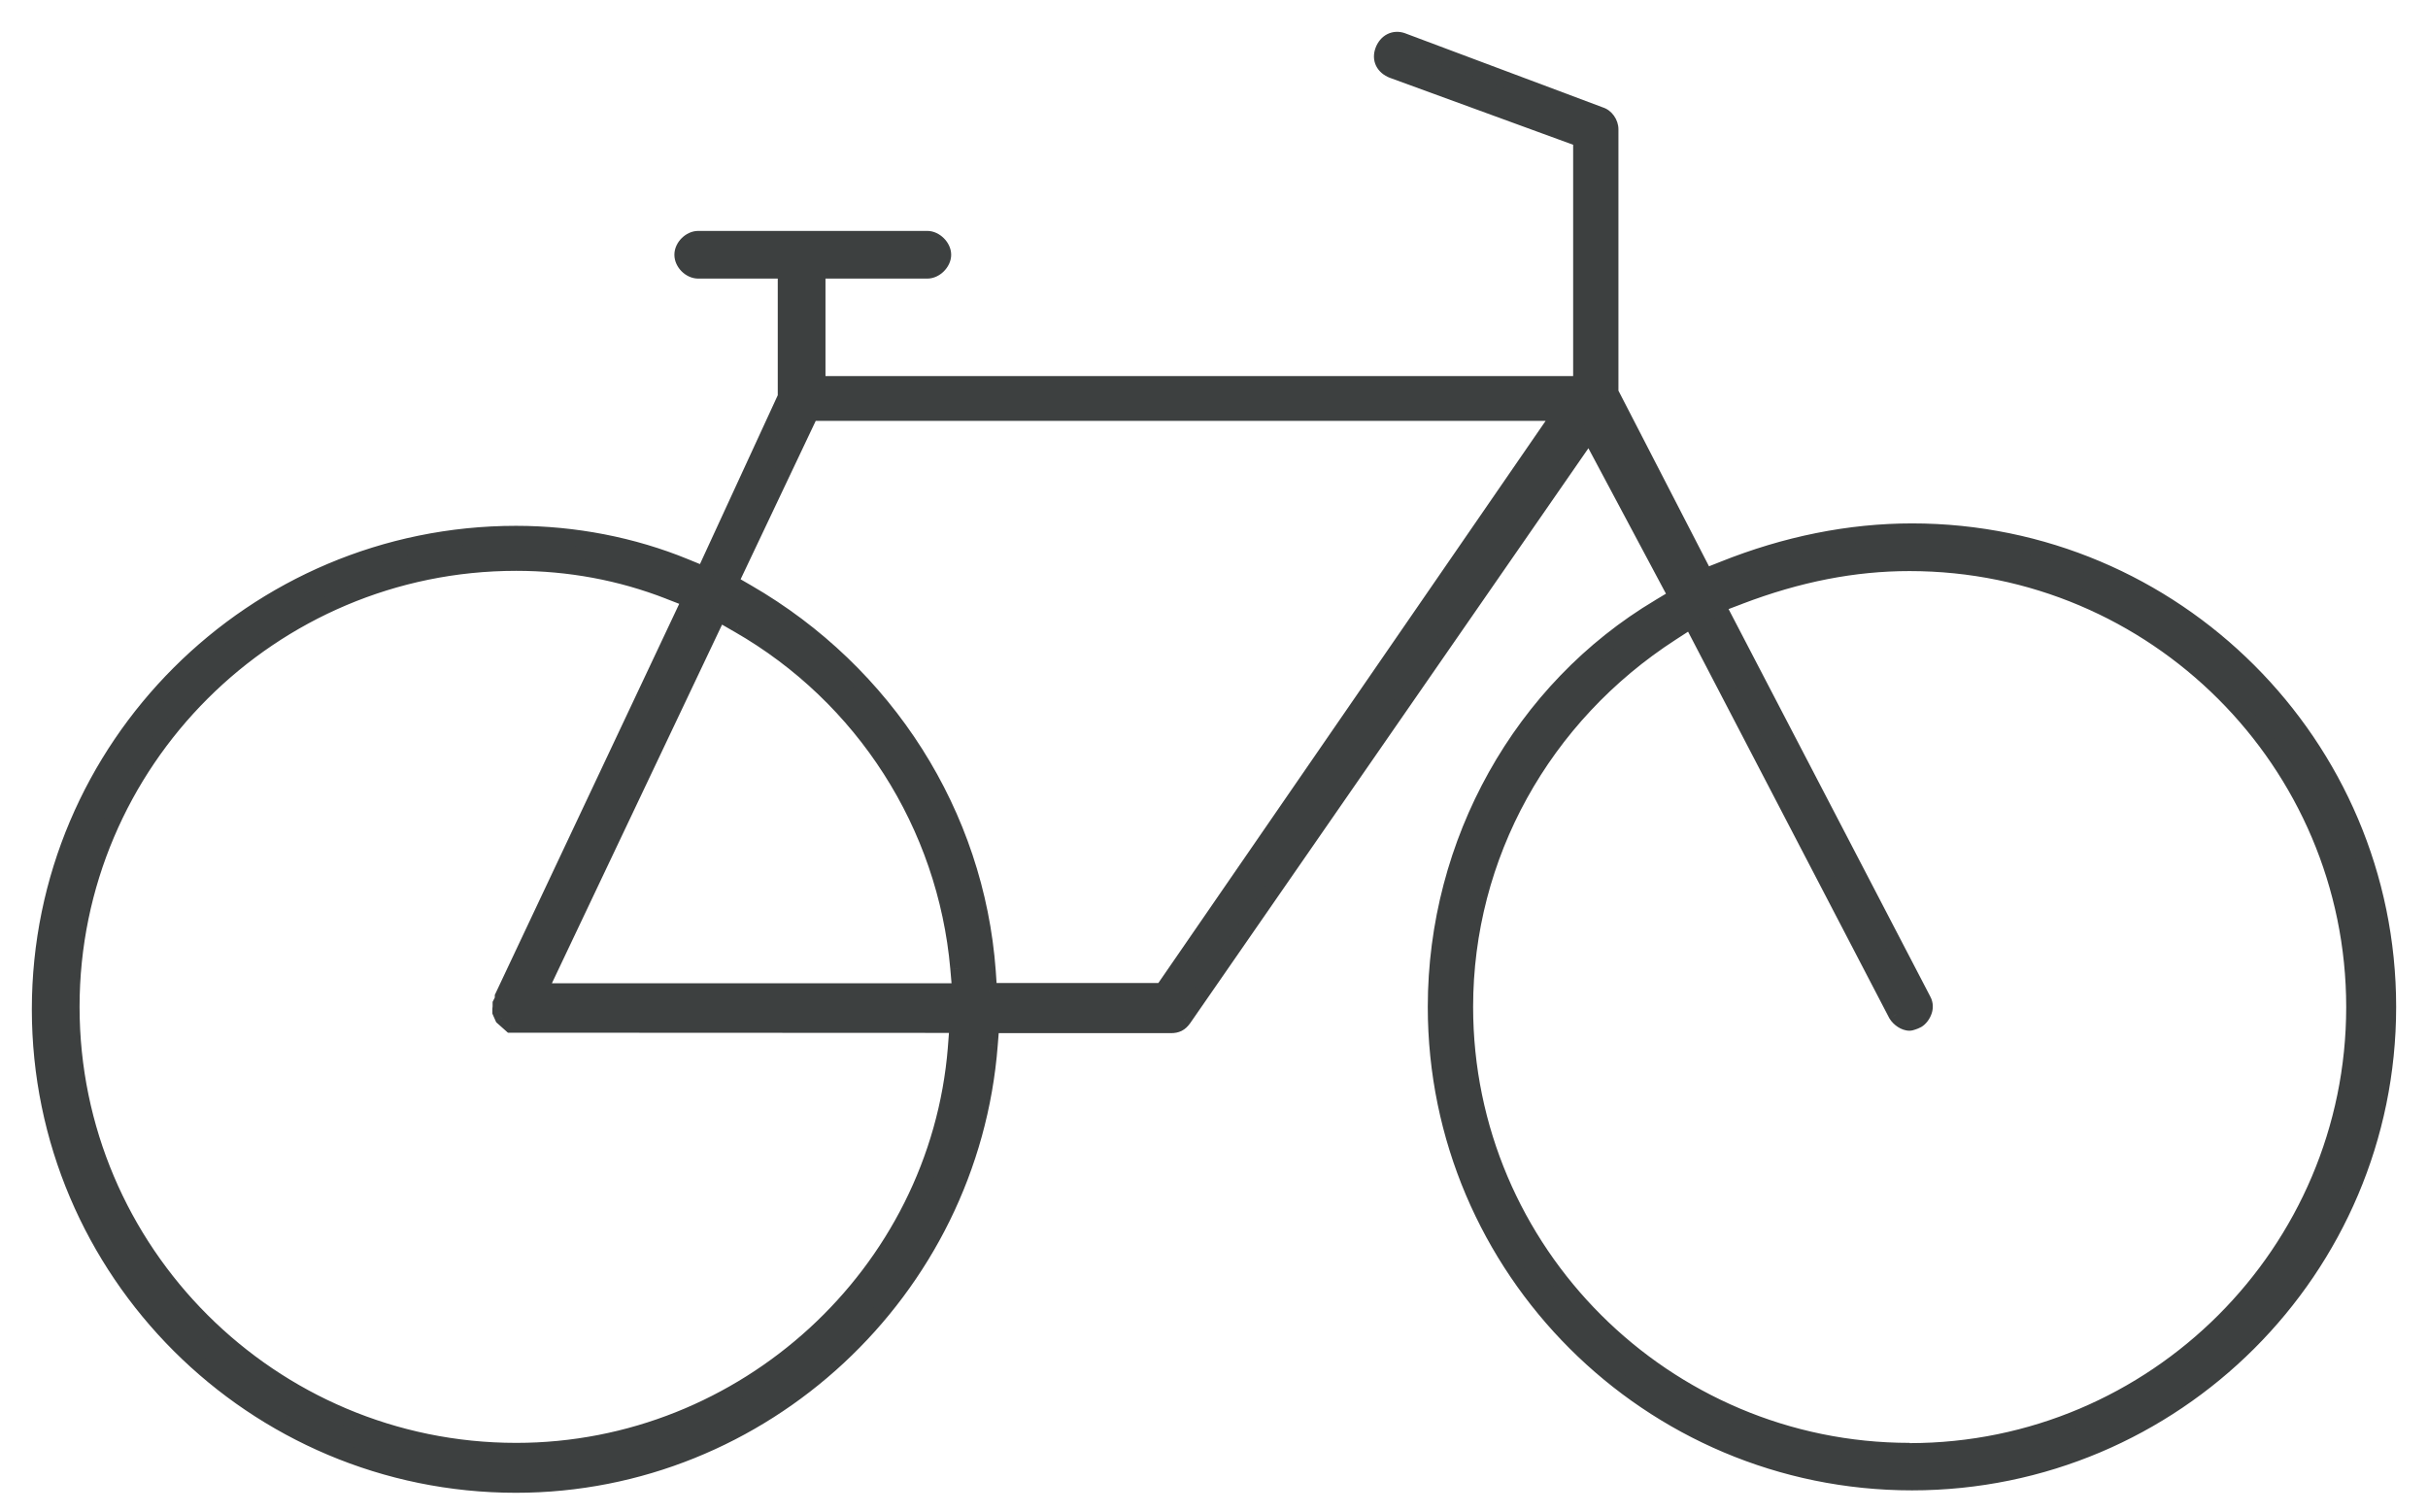 <?xml version="1.0" encoding="UTF-8"?> <svg xmlns="http://www.w3.org/2000/svg" width="61" height="38" viewBox="0 0 61 38" fill="none"><g id="Group 50781"><g id="Vector"><mask id="path-1-outside-1_2944_13854" maskUnits="userSpaceOnUse" x="0" y="0" width="61" height="38" fill="black"><rect fill="white" width="61" height="38"></rect><path d="M47.98 36.454C41.821 36.454 36.809 31.45 36.809 25.299C36.809 21.508 38.752 17.995 41.998 15.9L42.486 15.584L47.642 25.487C47.714 25.604 47.853 25.698 47.975 25.698C48.002 25.698 48.097 25.67 48.169 25.631C48.236 25.593 48.308 25.504 48.341 25.398C48.363 25.332 48.374 25.232 48.319 25.133L43.147 15.196L43.702 14.986C45.183 14.42 46.582 14.149 47.975 14.149C54.134 14.149 59.145 19.153 59.145 25.304C59.145 31.456 54.134 36.46 47.975 36.46M29.207 24.9H24.851L24.817 24.407C24.529 20.466 22.27 16.903 18.769 14.88L18.347 14.636L20.367 10.375H39.212L29.207 24.9ZM13.553 24.9L18.053 15.412L18.552 15.7C21.693 17.502 23.758 20.727 24.074 24.329L24.124 24.905H13.553V24.9ZM24.013 26.329C23.558 32.004 18.702 36.454 12.97 36.454C6.81 36.454 1.799 31.45 1.799 25.299C1.799 19.148 6.81 14.143 12.97 14.143C14.296 14.143 15.589 14.382 16.81 14.858L17.337 15.063L12.631 25.044V25.11L12.576 25.221V25.293L12.57 25.354V25.426L12.631 25.565L12.837 25.748H12.909L24.057 25.753L24.013 26.324V26.329ZM48.041 13.351C46.465 13.351 44.867 13.672 43.291 14.304L42.842 14.481L40.461 9.865V3.248C40.461 3.093 40.35 2.932 40.206 2.888L35.239 1.026C35.028 0.948 34.828 1.048 34.745 1.275C34.667 1.486 34.762 1.68 34.989 1.769L39.723 3.498V9.649H20.539V6.8H23.297C23.497 6.8 23.697 6.601 23.697 6.401C23.697 6.202 23.497 6.002 23.297 6.002H17.542C17.343 6.002 17.143 6.196 17.143 6.401C17.143 6.607 17.343 6.8 17.542 6.8H19.74V9.976L17.687 14.431L17.215 14.238C15.894 13.694 14.424 13.412 12.964 13.412C6.366 13.412 1 18.771 1 25.36C1 31.949 6.366 37.308 12.964 37.308C19.163 37.308 24.39 32.448 24.867 26.246L24.906 25.759H29.418C29.562 25.759 29.651 25.714 29.734 25.598L39.928 10.879L42.12 14.991L41.687 15.252C38.225 17.313 36.072 21.165 36.072 25.299C36.072 31.888 41.438 37.247 48.036 37.247C54.634 37.247 60 31.888 60 25.299C60 18.71 54.634 13.351 48.036 13.351"></path></mask><path d="M47.98 36.454C41.821 36.454 36.809 31.45 36.809 25.299C36.809 21.508 38.752 17.995 41.998 15.9L42.486 15.584L47.642 25.487C47.714 25.604 47.853 25.698 47.975 25.698C48.002 25.698 48.097 25.67 48.169 25.631C48.236 25.593 48.308 25.504 48.341 25.398C48.363 25.332 48.374 25.232 48.319 25.133L43.147 15.196L43.702 14.986C45.183 14.42 46.582 14.149 47.975 14.149C54.134 14.149 59.145 19.153 59.145 25.304C59.145 31.456 54.134 36.46 47.975 36.46M29.207 24.9H24.851L24.817 24.407C24.529 20.466 22.27 16.903 18.769 14.88L18.347 14.636L20.367 10.375H39.212L29.207 24.9ZM13.553 24.9L18.053 15.412L18.552 15.7C21.693 17.502 23.758 20.727 24.074 24.329L24.124 24.905H13.553V24.9ZM24.013 26.329C23.558 32.004 18.702 36.454 12.97 36.454C6.81 36.454 1.799 31.45 1.799 25.299C1.799 19.148 6.81 14.143 12.97 14.143C14.296 14.143 15.589 14.382 16.81 14.858L17.337 15.063L12.631 25.044V25.11L12.576 25.221V25.293L12.57 25.354V25.426L12.631 25.565L12.837 25.748H12.909L24.057 25.753L24.013 26.324V26.329ZM48.041 13.351C46.465 13.351 44.867 13.672 43.291 14.304L42.842 14.481L40.461 9.865V3.248C40.461 3.093 40.35 2.932 40.206 2.888L35.239 1.026C35.028 0.948 34.828 1.048 34.745 1.275C34.667 1.486 34.762 1.68 34.989 1.769L39.723 3.498V9.649H20.539V6.8H23.297C23.497 6.8 23.697 6.601 23.697 6.401C23.697 6.202 23.497 6.002 23.297 6.002H17.542C17.343 6.002 17.143 6.196 17.143 6.401C17.143 6.607 17.343 6.8 17.542 6.8H19.74V9.976L17.687 14.431L17.215 14.238C15.894 13.694 14.424 13.412 12.964 13.412C6.366 13.412 1 18.771 1 25.36C1 31.949 6.366 37.308 12.964 37.308C19.163 37.308 24.39 32.448 24.867 26.246L24.906 25.759H29.418C29.562 25.759 29.651 25.714 29.734 25.598L39.928 10.879L42.12 14.991L41.687 15.252C38.225 17.313 36.072 21.165 36.072 25.299C36.072 31.888 41.438 37.247 48.036 37.247C54.634 37.247 60 31.888 60 25.299C60 18.71 54.634 13.351 48.036 13.351" fill="#3D4040"></path><path d="M41.998 15.9L42.107 16.068L42.107 16.068L41.998 15.9ZM42.486 15.584L42.664 15.492L42.562 15.297L42.378 15.416L42.486 15.584ZM47.642 25.487L47.464 25.579L47.468 25.586L47.472 25.593L47.642 25.487ZM48.169 25.631L48.264 25.808L48.27 25.804L48.169 25.631ZM48.341 25.398L48.151 25.335L48.15 25.338L48.341 25.398ZM48.319 25.133L48.141 25.225L48.144 25.23L48.319 25.133ZM43.147 15.196L43.076 15.009L42.866 15.089L42.969 15.289L43.147 15.196ZM43.702 14.986L43.773 15.173L43.773 15.172L43.702 14.986ZM29.207 24.9V25.1H29.312L29.372 25.013L29.207 24.9ZM24.851 24.9L24.651 24.913L24.664 25.1H24.851V24.9ZM24.817 24.407L25.017 24.393L25.017 24.392L24.817 24.407ZM18.769 14.88L18.669 15.053L18.669 15.053L18.769 14.88ZM18.347 14.636L18.166 14.551L18.087 14.717L18.247 14.81L18.347 14.636ZM20.367 10.375V10.175H20.241L20.186 10.289L20.367 10.375ZM39.212 10.375L39.377 10.488L39.593 10.175H39.212V10.375ZM13.553 24.9L13.372 24.814L13.352 24.855V24.9H13.553ZM18.053 15.412L18.153 15.239L17.965 15.131L17.872 15.327L18.053 15.412ZM18.552 15.7L18.452 15.874L18.453 15.874L18.552 15.7ZM24.074 24.329L24.273 24.312L24.273 24.311L24.074 24.329ZM24.124 24.905V25.105H24.342L24.323 24.888L24.124 24.905ZM13.553 24.905H13.352V25.105H13.553V24.905ZM24.013 26.329L24.212 26.346L24.213 26.337V26.329H24.013ZM16.81 14.858L16.737 15.044L16.737 15.045L16.81 14.858ZM17.337 15.063L17.518 15.149L17.609 14.954L17.41 14.877L17.337 15.063ZM12.631 25.044L12.45 24.959L12.431 24.999V25.044H12.631ZM12.631 25.11L12.81 25.2L12.831 25.158V25.11H12.631ZM12.576 25.221L12.397 25.132L12.376 25.174V25.221H12.576ZM12.576 25.293L12.775 25.311L12.776 25.302V25.293H12.576ZM12.57 25.354L12.371 25.336L12.37 25.345V25.354H12.57ZM12.57 25.426H12.37V25.468L12.387 25.507L12.57 25.426ZM12.631 25.565L12.448 25.645L12.466 25.685L12.498 25.714L12.631 25.565ZM12.837 25.748L12.704 25.897L12.761 25.948H12.837V25.748ZM12.909 25.748L12.909 25.548H12.909V25.748ZM24.057 25.753L24.257 25.769L24.273 25.553L24.057 25.553L24.057 25.753ZM24.013 26.324L23.814 26.308L23.813 26.316V26.324H24.013ZM43.291 14.304L43.364 14.49L43.365 14.49L43.291 14.304ZM42.842 14.481L42.664 14.573L42.747 14.734L42.915 14.667L42.842 14.481ZM40.461 9.865H40.261V9.914L40.283 9.957L40.461 9.865ZM40.206 2.888L40.135 3.076L40.147 3.079L40.206 2.888ZM35.239 1.026L35.309 0.839L35.308 0.838L35.239 1.026ZM34.745 1.275L34.933 1.345L34.933 1.344L34.745 1.275ZM34.989 1.769L34.917 1.955L34.921 1.956L34.989 1.769ZM39.723 3.498H39.923V3.358L39.791 3.31L39.723 3.498ZM39.723 9.649V9.849H39.923V9.649H39.723ZM20.539 9.649H20.339V9.849H20.539V9.649ZM20.539 6.8V6.6H20.339V6.8H20.539ZM19.74 6.8H19.94V6.6H19.74V6.8ZM19.74 9.976L19.922 10.06L19.94 10.02V9.976H19.74ZM17.687 14.431L17.611 14.616L17.788 14.689L17.868 14.515L17.687 14.431ZM17.215 14.238L17.291 14.053L17.215 14.238ZM24.867 26.246L24.668 26.23L24.668 26.231L24.867 26.246ZM24.906 25.759V25.559H24.722L24.707 25.743L24.906 25.759ZM29.734 25.598L29.897 25.714L29.899 25.712L29.734 25.598ZM39.928 10.879L40.105 10.785L39.95 10.496L39.764 10.765L39.928 10.879ZM42.12 14.991L42.223 15.162L42.386 15.065L42.297 14.897L42.12 14.991ZM41.687 15.252L41.79 15.424L41.791 15.423L41.687 15.252ZM47.98 36.254C41.931 36.254 37.01 31.339 37.01 25.299H36.609C36.609 31.561 41.71 36.654 47.98 36.654V36.254ZM37.01 25.299C37.01 21.578 38.916 18.127 42.107 16.068L41.89 15.732C38.588 17.863 36.609 21.439 36.609 25.299H37.01ZM42.107 16.068L42.595 15.752L42.378 15.416L41.889 15.732L42.107 16.068ZM42.309 15.677L47.464 25.579L47.819 25.395L42.664 15.492L42.309 15.677ZM47.472 25.593C47.524 25.677 47.599 25.751 47.681 25.804C47.762 25.857 47.864 25.898 47.975 25.898V25.498C47.963 25.498 47.935 25.492 47.898 25.468C47.862 25.445 47.831 25.413 47.812 25.382L47.472 25.593ZM47.975 25.898C48.006 25.898 48.035 25.892 48.052 25.888C48.072 25.883 48.095 25.877 48.117 25.869C48.161 25.855 48.215 25.834 48.264 25.807L48.074 25.455C48.051 25.468 48.021 25.48 47.993 25.489C47.98 25.493 47.969 25.496 47.962 25.498C47.958 25.499 47.957 25.499 47.957 25.499C47.958 25.499 47.959 25.499 47.962 25.498C47.964 25.498 47.968 25.498 47.975 25.498V25.898ZM48.27 25.804C48.385 25.737 48.486 25.604 48.532 25.459L48.15 25.338C48.141 25.367 48.126 25.395 48.108 25.419C48.09 25.443 48.074 25.455 48.068 25.459L48.27 25.804ZM48.531 25.462C48.565 25.361 48.584 25.199 48.493 25.035L48.144 25.23C48.164 25.266 48.162 25.303 48.151 25.335L48.531 25.462ZM48.496 25.04L43.324 15.104L42.969 15.289L48.141 25.225L48.496 25.04ZM43.218 15.383L43.773 15.173L43.631 14.799L43.076 15.009L43.218 15.383ZM43.773 15.172C45.235 14.615 46.609 14.349 47.975 14.349V13.949C46.555 13.949 45.132 14.226 43.63 14.799L43.773 15.172ZM47.975 14.349C54.024 14.349 58.945 19.264 58.945 25.304H59.345C59.345 19.042 54.245 13.949 47.975 13.949V14.349ZM58.945 25.304C58.945 31.345 54.024 36.26 47.975 36.26V36.66C54.245 36.66 59.345 31.566 59.345 25.304H58.945ZM29.207 24.7H24.851V25.1H29.207V24.7ZM25.05 24.886L25.017 24.393L24.618 24.42L24.651 24.913L25.05 24.886ZM25.017 24.392C24.724 20.384 22.426 16.762 18.869 14.707L18.669 15.053C22.114 17.044 24.334 20.549 24.618 24.421L25.017 24.392ZM18.869 14.707L18.447 14.463L18.247 14.81L18.669 15.053L18.869 14.707ZM18.528 14.722L20.548 10.461L20.186 10.289L18.166 14.551L18.528 14.722ZM20.367 10.575H39.212V10.175H20.367V10.575ZM39.048 10.261L29.042 24.786L29.372 25.013L39.377 10.488L39.048 10.261ZM13.733 24.985L18.234 15.498L17.872 15.327L13.372 24.814L13.733 24.985ZM17.953 15.586L18.452 15.874L18.652 15.527L18.153 15.239L17.953 15.586ZM18.453 15.874C21.537 17.643 23.564 20.81 23.875 24.346L24.273 24.311C23.951 20.644 21.849 17.361 18.652 15.527L18.453 15.874ZM23.875 24.346L23.925 24.923L24.323 24.888L24.273 24.312L23.875 24.346ZM24.124 24.705H13.553V25.105H24.124V24.705ZM13.752 24.905V24.9H13.352V24.905H13.752ZM23.814 26.314C23.367 31.883 18.599 36.254 12.97 36.254V36.654C18.805 36.654 23.749 32.125 24.212 26.346L23.814 26.314ZM12.97 36.254C6.92 36.254 1.999 31.339 1.999 25.299H1.599C1.599 31.561 6.7 36.654 12.97 36.654V36.254ZM1.999 25.299C1.999 19.258 6.92 14.343 12.97 14.343V13.943C6.7 13.943 1.599 19.037 1.599 25.299H1.999ZM12.97 14.343C14.272 14.343 15.54 14.577 16.737 15.044L16.883 14.672C15.638 14.186 14.32 13.943 12.97 13.943V14.343ZM16.737 15.045L17.265 15.25L17.41 14.877L16.882 14.672L16.737 15.045ZM17.156 14.978L12.45 24.959L12.812 25.129L17.518 15.149L17.156 14.978ZM12.431 25.044V25.11H12.831V25.044H12.431ZM12.453 25.021L12.397 25.132L12.755 25.311L12.81 25.2L12.453 25.021ZM12.376 25.221V25.293H12.776V25.221H12.376ZM12.377 25.275L12.371 25.336L12.769 25.372L12.775 25.311L12.377 25.275ZM12.37 25.354V25.426H12.77V25.354H12.37ZM12.387 25.507L12.448 25.645L12.814 25.484L12.753 25.346L12.387 25.507ZM12.498 25.714L12.704 25.897L12.97 25.598L12.764 25.415L12.498 25.714ZM12.837 25.948H12.909V25.548H12.837V25.948ZM12.909 25.948L24.057 25.953L24.057 25.553L12.909 25.548L12.909 25.948ZM23.858 25.738L23.814 26.308L24.212 26.34L24.257 25.769L23.858 25.738ZM23.813 26.324V26.329H24.213V26.324H23.813ZM48.041 13.151C46.438 13.151 44.814 13.478 43.217 14.118L43.365 14.49C44.92 13.867 46.493 13.551 48.041 13.551V13.151ZM43.218 14.118L42.768 14.295L42.915 14.667L43.364 14.49L43.218 14.118ZM43.019 14.39L40.639 9.773L40.283 9.957L42.664 14.573L43.019 14.39ZM40.661 9.865V3.248H40.261V9.865H40.661ZM40.661 3.248C40.661 3.013 40.5 2.769 40.264 2.697L40.147 3.079C40.2 3.095 40.261 3.173 40.261 3.248H40.661ZM40.276 2.701L35.309 0.839L35.169 1.213L40.136 3.075L40.276 2.701ZM35.308 0.838C35.155 0.782 34.995 0.787 34.854 0.858C34.715 0.928 34.614 1.053 34.557 1.207L34.933 1.344C34.96 1.27 35 1.232 35.034 1.215C35.067 1.198 35.112 1.192 35.17 1.214L35.308 0.838ZM34.558 1.206C34.502 1.357 34.504 1.515 34.573 1.656C34.642 1.795 34.766 1.896 34.917 1.955L35.062 1.582C34.985 1.552 34.948 1.512 34.932 1.479C34.917 1.448 34.911 1.405 34.933 1.345L34.558 1.206ZM34.921 1.956L39.654 3.685L39.791 3.31L35.058 1.581L34.921 1.956ZM39.523 3.498V9.649H39.923V3.498H39.523ZM39.723 9.449H20.539V9.849H39.723V9.449ZM20.739 9.649V6.8H20.339V9.649H20.739ZM20.539 7H23.297V6.6H20.539V7ZM23.297 7C23.462 7 23.61 6.92 23.713 6.817C23.816 6.714 23.897 6.566 23.897 6.401H23.497C23.497 6.436 23.477 6.488 23.43 6.534C23.384 6.581 23.332 6.6 23.297 6.6V7ZM23.897 6.401C23.897 6.237 23.816 6.088 23.713 5.986C23.61 5.883 23.462 5.802 23.297 5.802V6.202C23.332 6.202 23.384 6.222 23.43 6.269C23.477 6.315 23.497 6.367 23.497 6.401H23.897ZM23.297 5.802H17.542V6.202H23.297V5.802ZM17.542 5.802C17.379 5.802 17.231 5.88 17.127 5.983C17.023 6.086 16.943 6.235 16.943 6.401H17.343C17.343 6.363 17.363 6.312 17.408 6.267C17.454 6.222 17.506 6.202 17.542 6.202V5.802ZM16.943 6.401C16.943 6.568 17.023 6.717 17.127 6.82C17.231 6.923 17.379 7 17.542 7V6.6C17.506 6.6 17.454 6.581 17.408 6.536C17.363 6.491 17.343 6.44 17.343 6.401H16.943ZM17.542 7H19.74V6.6H17.542V7ZM19.54 6.8V9.976H19.94V6.8H19.54ZM19.558 9.892L17.505 14.348L17.868 14.515L19.922 10.06L19.558 9.892ZM17.763 14.246L17.291 14.053L17.139 14.422L17.611 14.616L17.763 14.246ZM17.291 14.053C15.945 13.499 14.449 13.212 12.964 13.212V13.612C14.399 13.612 15.843 13.89 17.139 14.422L17.291 14.053ZM12.964 13.212C6.256 13.212 0.8 18.66 0.8 25.36H1.2C1.2 18.881 6.476 13.612 12.964 13.612V13.212ZM0.8 25.36C0.8 32.06 6.256 37.508 12.964 37.508V37.108C6.476 37.108 1.2 31.838 1.2 25.36H0.8ZM12.964 37.508C19.268 37.508 24.582 32.566 25.067 26.262L24.668 26.231C24.199 32.329 19.058 37.108 12.964 37.108V37.508ZM25.067 26.262L25.106 25.775L24.707 25.743L24.668 26.23L25.067 26.262ZM24.906 25.959H29.418V25.559H24.906V25.959ZM29.418 25.959C29.51 25.959 29.602 25.945 29.689 25.901C29.777 25.856 29.843 25.79 29.897 25.714L29.572 25.482C29.543 25.522 29.523 25.537 29.509 25.544C29.494 25.551 29.47 25.559 29.418 25.559V25.959ZM29.899 25.712L40.093 10.993L39.764 10.765L29.57 25.484L29.899 25.712ZM39.752 10.973L41.944 15.085L42.297 14.897L40.105 10.785L39.752 10.973ZM42.017 14.82L41.584 15.08L41.791 15.423L42.223 15.162L42.017 14.82ZM41.585 15.08C38.06 17.178 35.871 21.096 35.871 25.299H36.272C36.272 21.233 38.389 17.448 41.79 15.424L41.585 15.08ZM35.871 25.299C35.871 31.999 41.327 37.447 48.036 37.447V37.047C41.548 37.047 36.272 31.777 36.272 25.299H35.871ZM48.036 37.447C54.744 37.447 60.2 31.999 60.2 25.299H59.8C59.8 31.777 54.524 37.047 48.036 37.047V37.447ZM60.2 25.299C60.2 18.599 54.744 13.151 48.036 13.151V13.551C54.524 13.551 59.8 18.82 59.8 25.299H60.2Z" fill="#3D4040" mask="url(#path-1-outside-1_2944_13854)"></path></g></g></svg> 